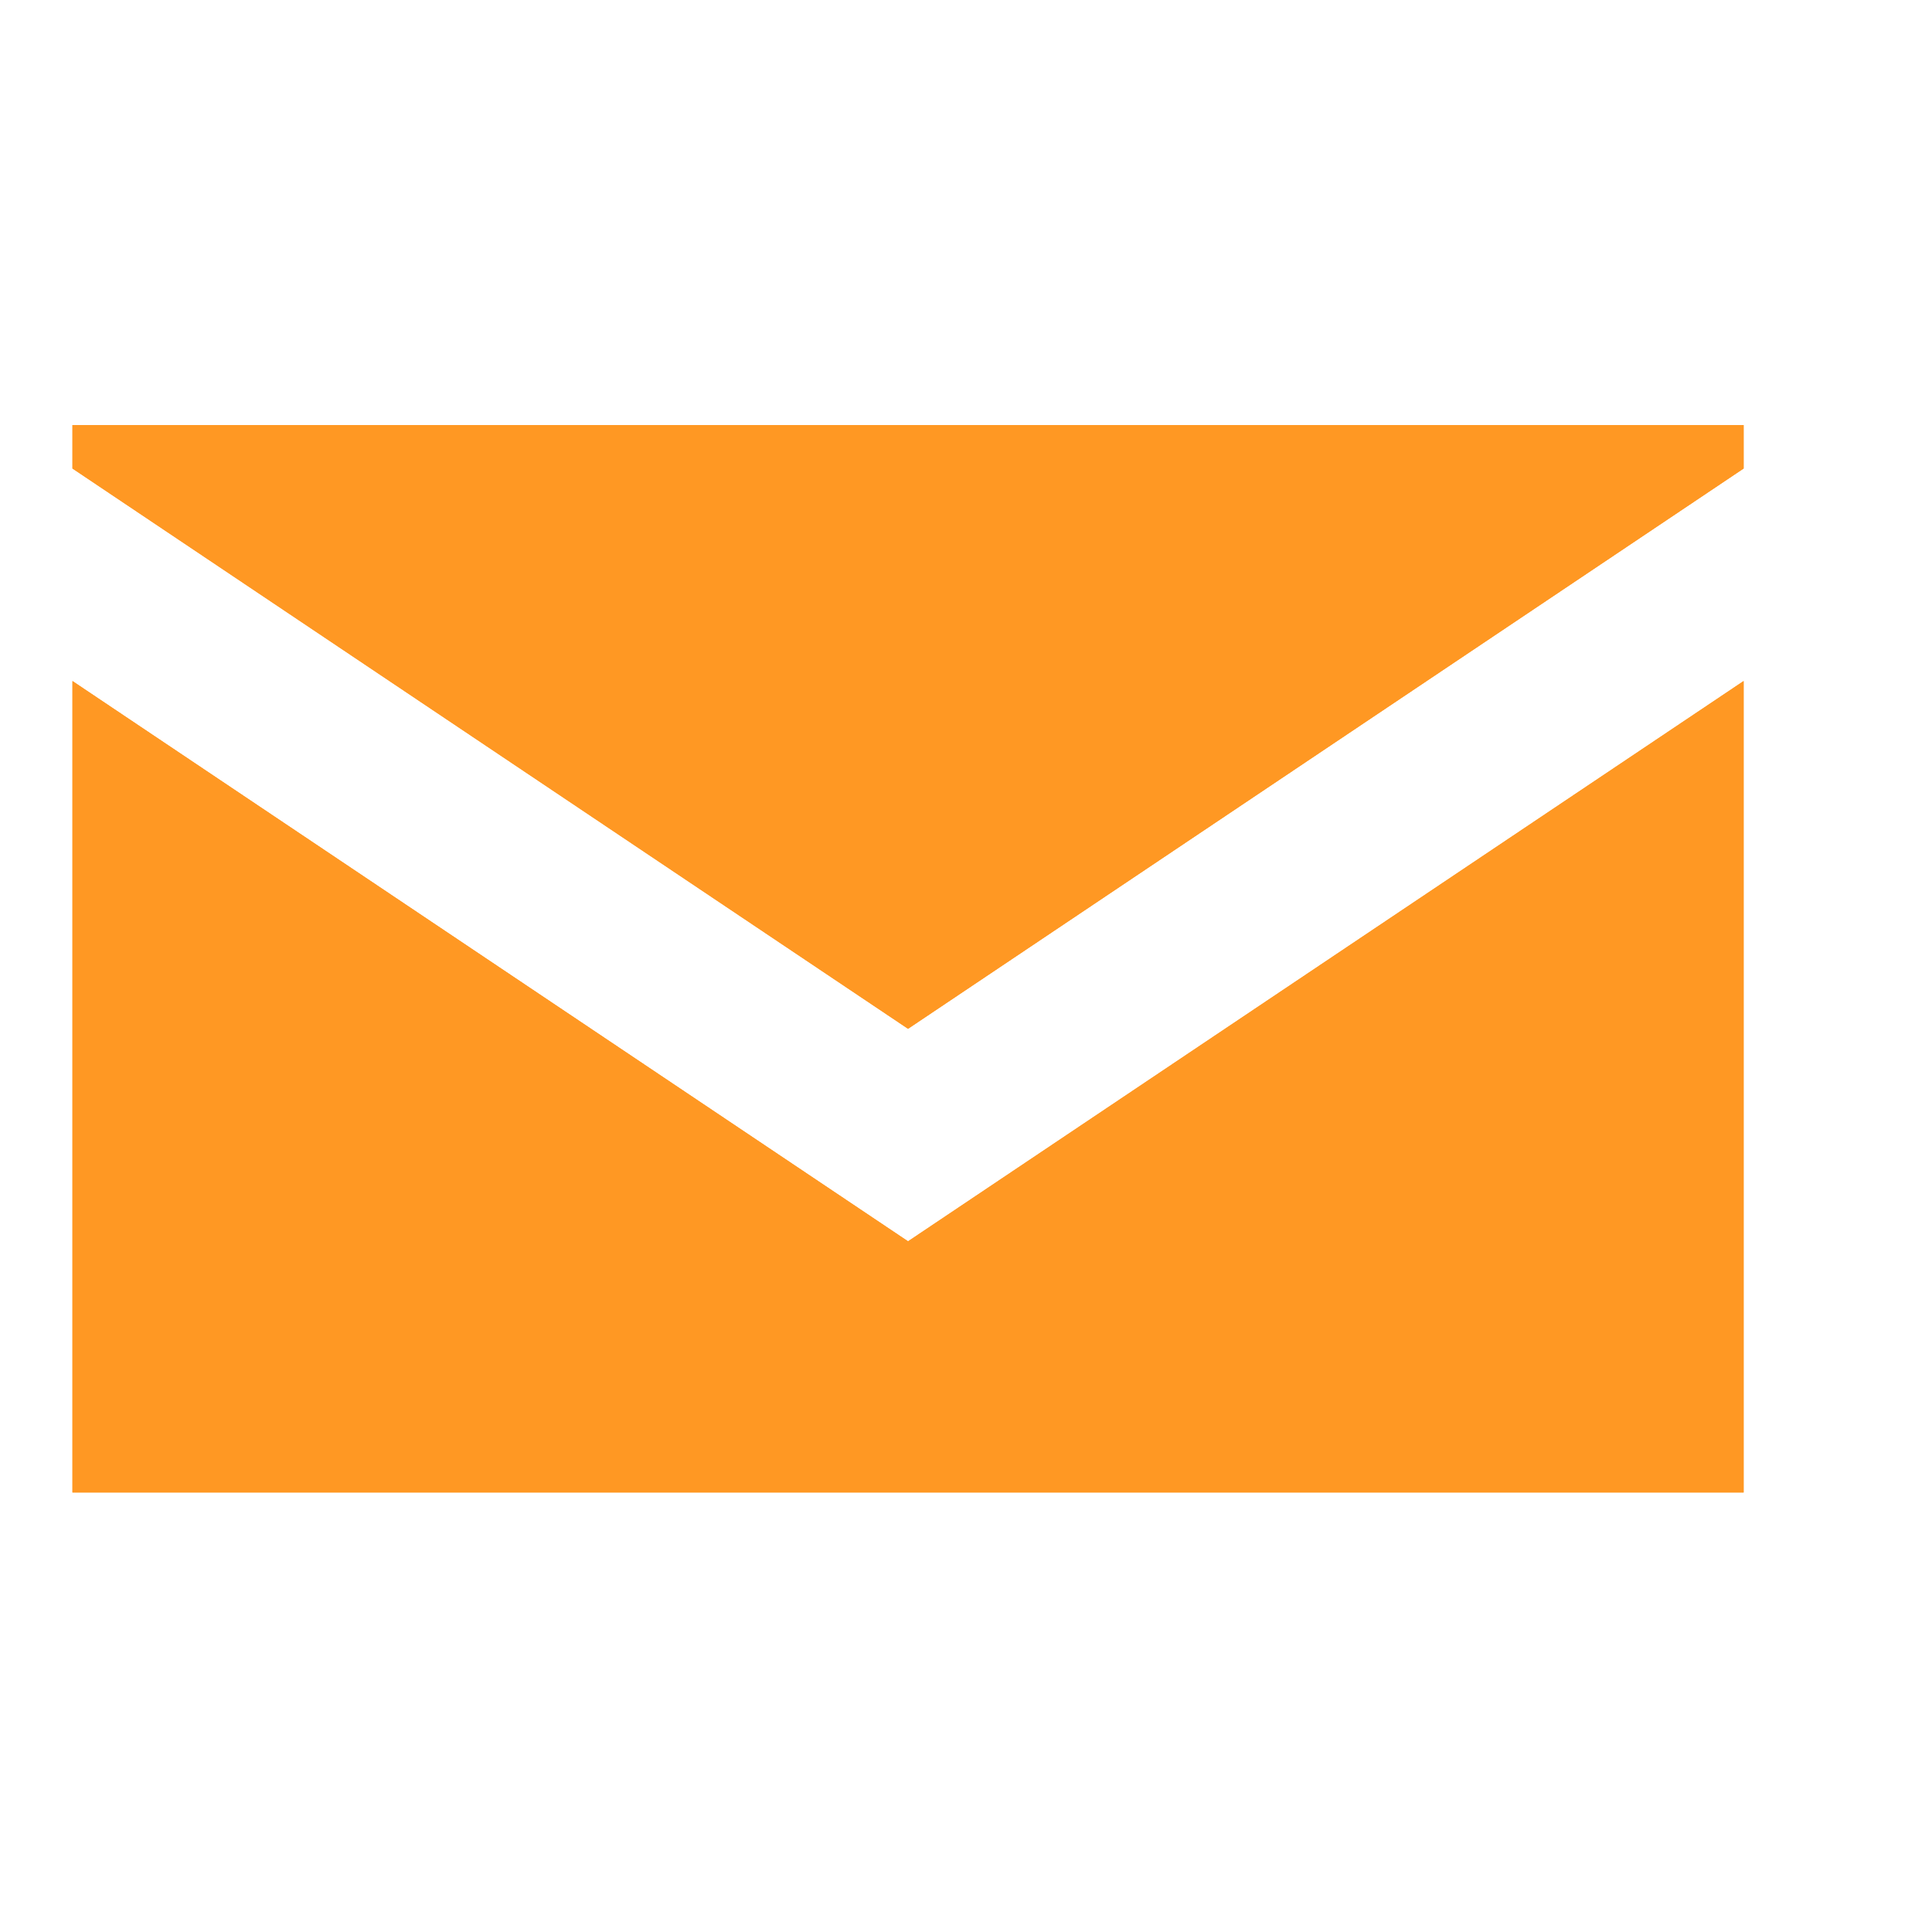 <?xml version="1.0" encoding="utf-8"?>
<!-- Generator: Adobe Illustrator 19.2.1, SVG Export Plug-In . SVG Version: 6.00 Build 0)  -->
<svg version="1.1" id="Layer_1" xmlns="http://www.w3.org/2000/svg" xmlns:xlink="http://www.w3.org/1999/xlink" width="30" height="30" x="0px" y="0px"
	 viewBox="0 0 40 25" style="enable-background:new 0 0 30 25;" xml:space="preserve">
<style type="text/css">
	.st0{fill:#ff9823;}
</style>
<g>
	<polygon class="st0" points="1.5,6.6 1.5,23.4 36.1,23.4 36.1,6.6 18.8,18.2"/>
	<polygon class="st0" points="1.5,2.2 18.8,13.8 36.1,2.2 36.1,1.3 1.5,1.3"/>
	<path class="st0" d="M36.1,23.4H1.5V6.6l17.3,11.6L36.1,6.6V23.4z M36.1,2.2L18.8,13.8L1.5,2.2V1.3h34.6V2.2z"/>
</g>
</svg>
